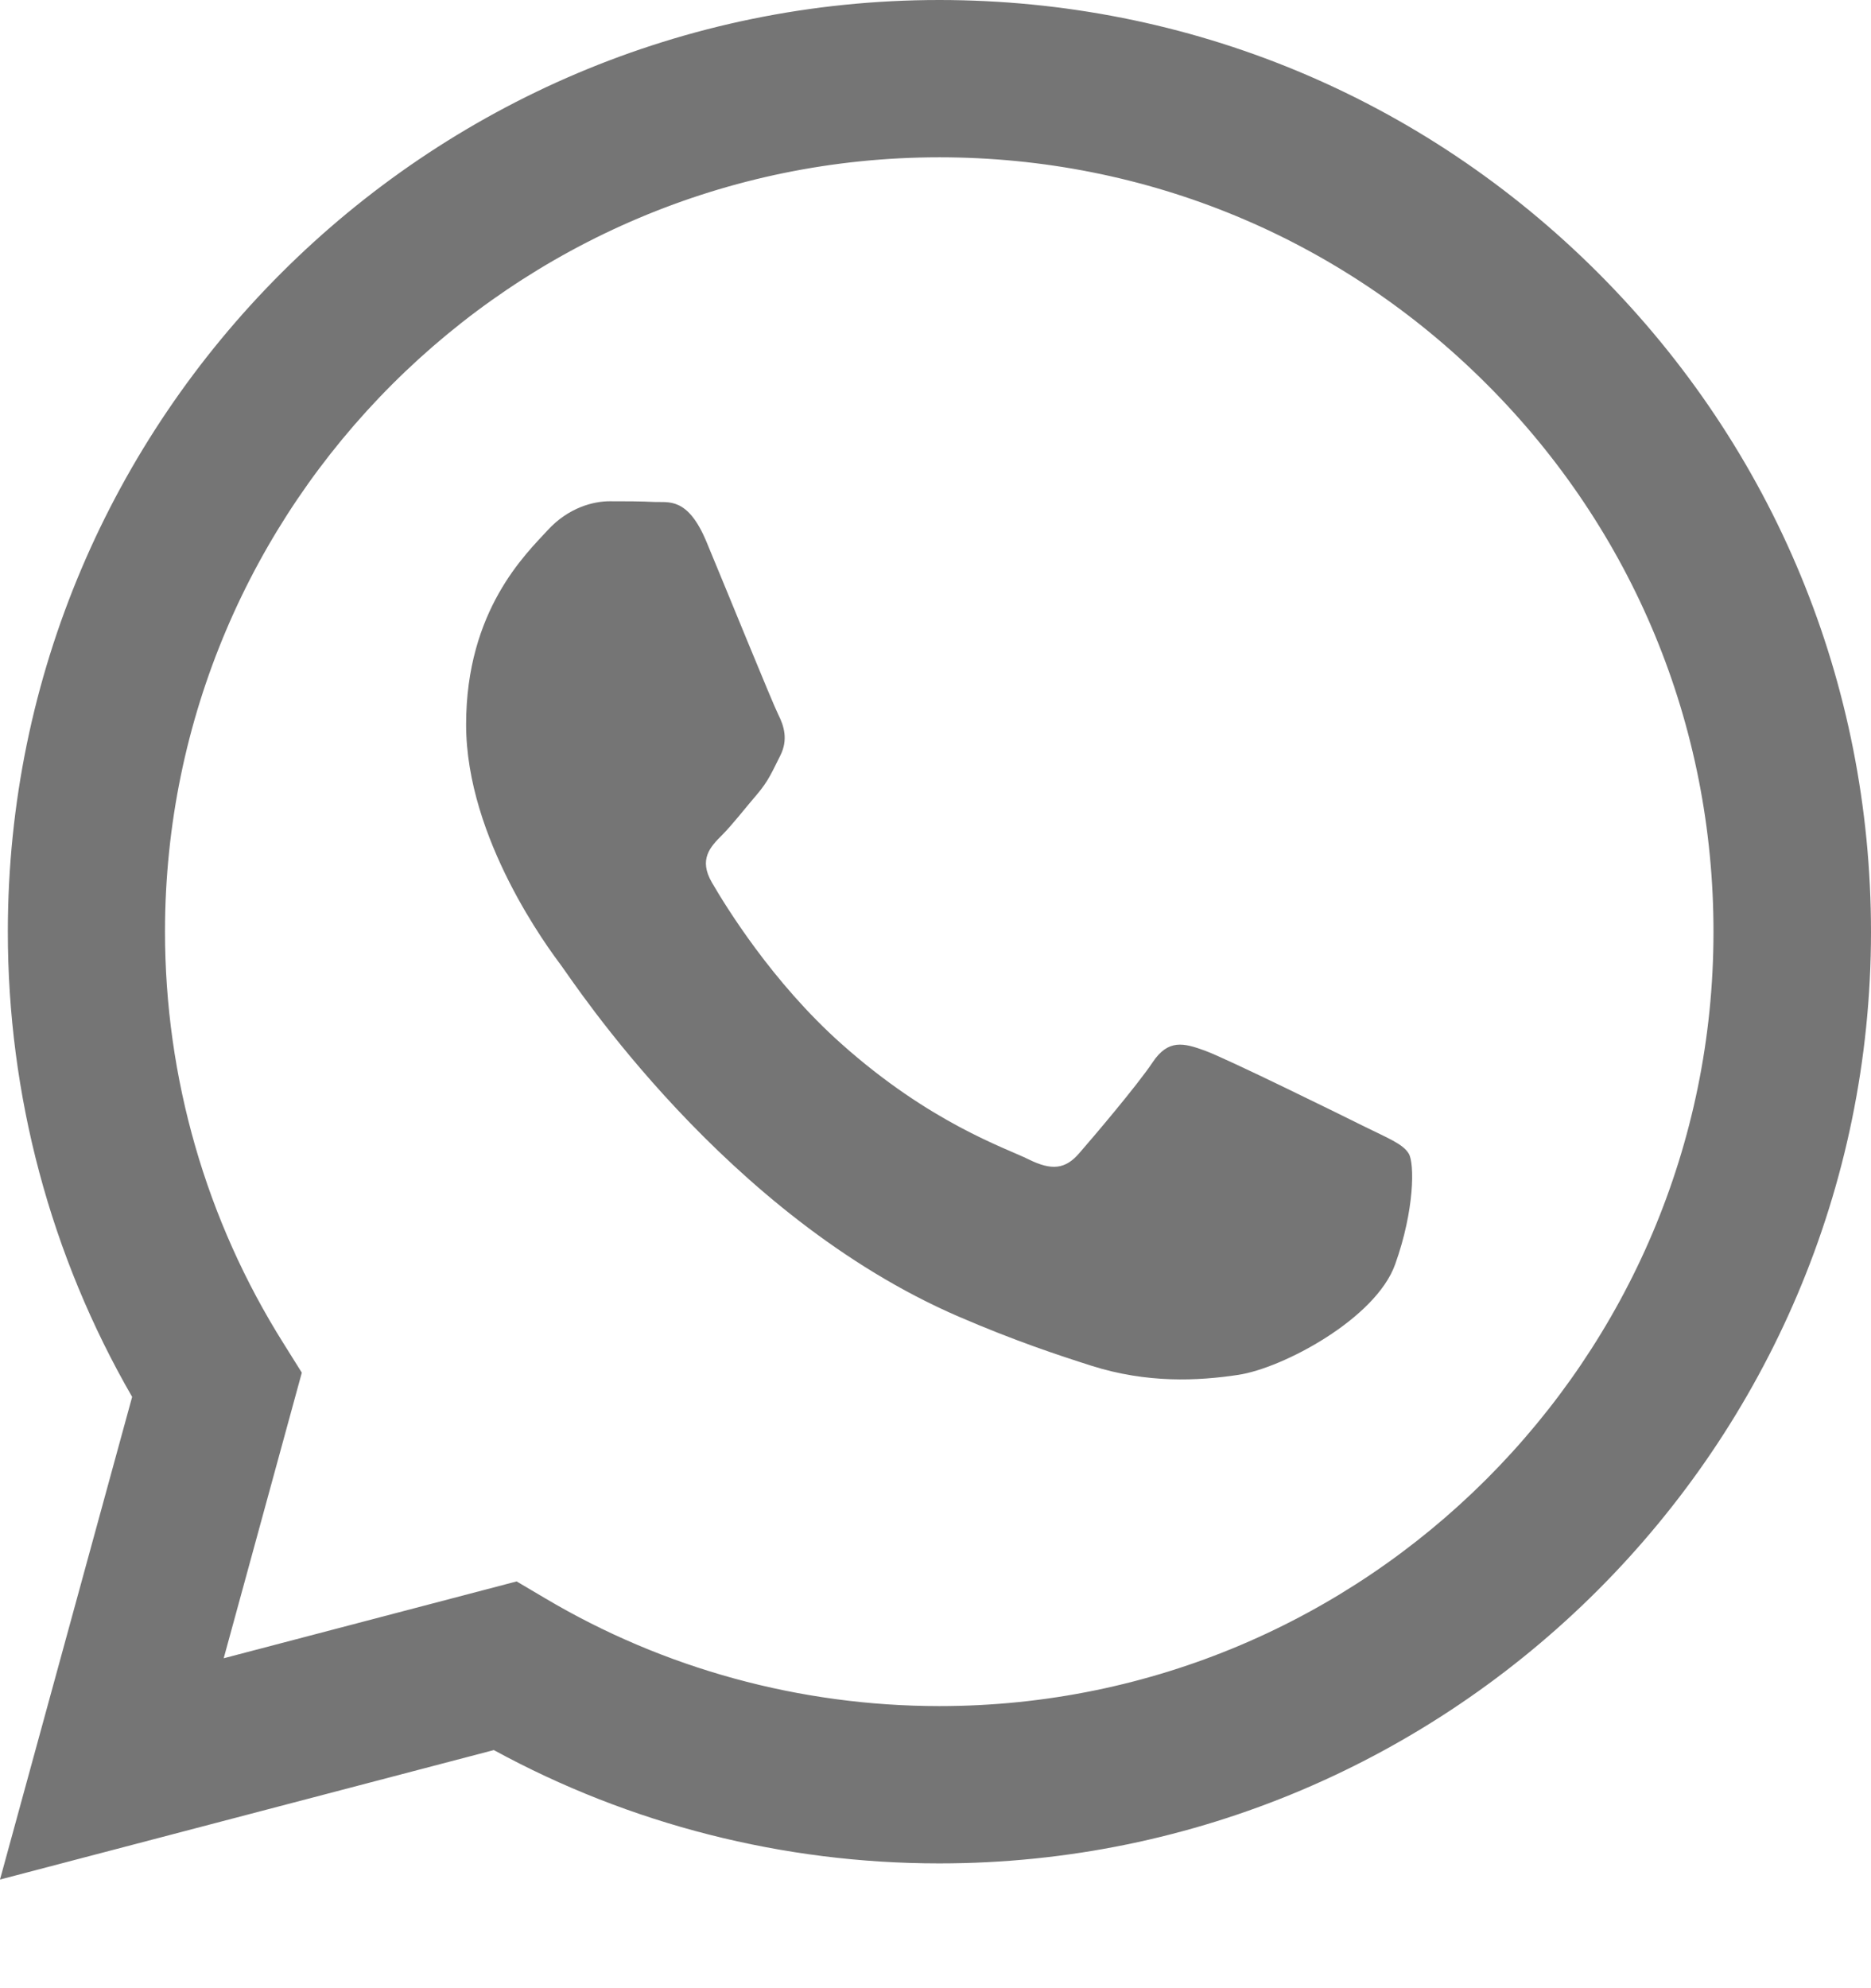 <?xml version="1.0" encoding="UTF-8"?>
<svg width="16px" height="17px" viewBox="0 0 16 17" version="1.1" xmlns="http://www.w3.org/2000/svg" xmlns:xlink="http://www.w3.org/1999/xlink">
    <title>97D49D18-2FD0-460A-BC8E-3F3C7B21C1DB</title>
    <g id="📄-Secundarias" stroke="none" stroke-width="1" fill="none" fill-rule="evenodd">
        <g id="1.9-Folletos" transform="translate(-1150, -975)" fill="#757575" fill-rule="nonzero">
            <g id="Icon/20/share" transform="translate(1150, 975)">
                <path d="M13.668,2.335 C12.164,0.83 10.164,0.001 8.033,0 C3.643,0 0.069,3.573 0.067,7.963 C0.066,9.366 0.433,10.737 1.13,11.944 L0,16.071 L4.223,14.964 C5.386,15.599 6.697,15.933 8.03,15.933 L8.034,15.933 C8.034,15.933 8.034,15.933 8.034,15.933 C12.424,15.933 15.998,12.361 16,7.97 C16,5.842 15.172,3.841 13.668,2.335 Z M8.033,14.588 L8.03,14.588 C6.842,14.587 5.677,14.269 4.66,13.665 L4.418,13.522 L1.913,14.179 L2.581,11.737 L2.424,11.486 C1.761,10.432 1.411,9.214 1.411,7.964 C1.413,4.314 4.383,1.345 8.035,1.345 C9.804,1.346 11.466,2.035 12.716,3.287 C13.966,4.538 14.654,6.2 14.653,7.969 C14.653,11.619 11.683,14.588 8.033,14.588 Z M11.665,9.631 C11.466,9.532 10.487,9.05 10.305,8.984 C10.122,8.917 9.99,8.884 9.857,9.083 C9.724,9.282 9.343,9.73 9.227,9.863 C9.111,9.996 8.995,10.012 8.796,9.913 C8.596,9.814 7.955,9.603 7.195,8.925 C6.603,8.398 6.204,7.746 6.088,7.546 C5.972,7.347 6.075,7.24 6.175,7.14 C6.264,7.051 6.374,6.908 6.474,6.792 C6.573,6.676 6.606,6.592 6.673,6.46 C6.74,6.327 6.706,6.21 6.656,6.111 C6.606,6.012 6.208,5.032 6.042,4.634 C5.881,4.246 5.716,4.298 5.594,4.292 C5.478,4.286 5.346,4.286 5.213,4.286 C5.08,4.286 4.864,4.336 4.682,4.535 C4.5,4.734 3.986,5.216 3.986,6.195 C3.986,7.174 4.699,8.121 4.798,8.254 C4.898,8.386 6.202,10.396 8.199,11.258 C8.674,11.463 9.045,11.586 9.334,11.678 C9.81,11.829 10.244,11.808 10.588,11.756 C10.97,11.699 11.766,11.275 11.931,10.81 C12.097,10.346 12.097,9.947 12.047,9.864 C11.997,9.78 11.864,9.73 11.665,9.631 Z" id="Shape"></path>
            </g>
        </g>
    </g>
</svg>